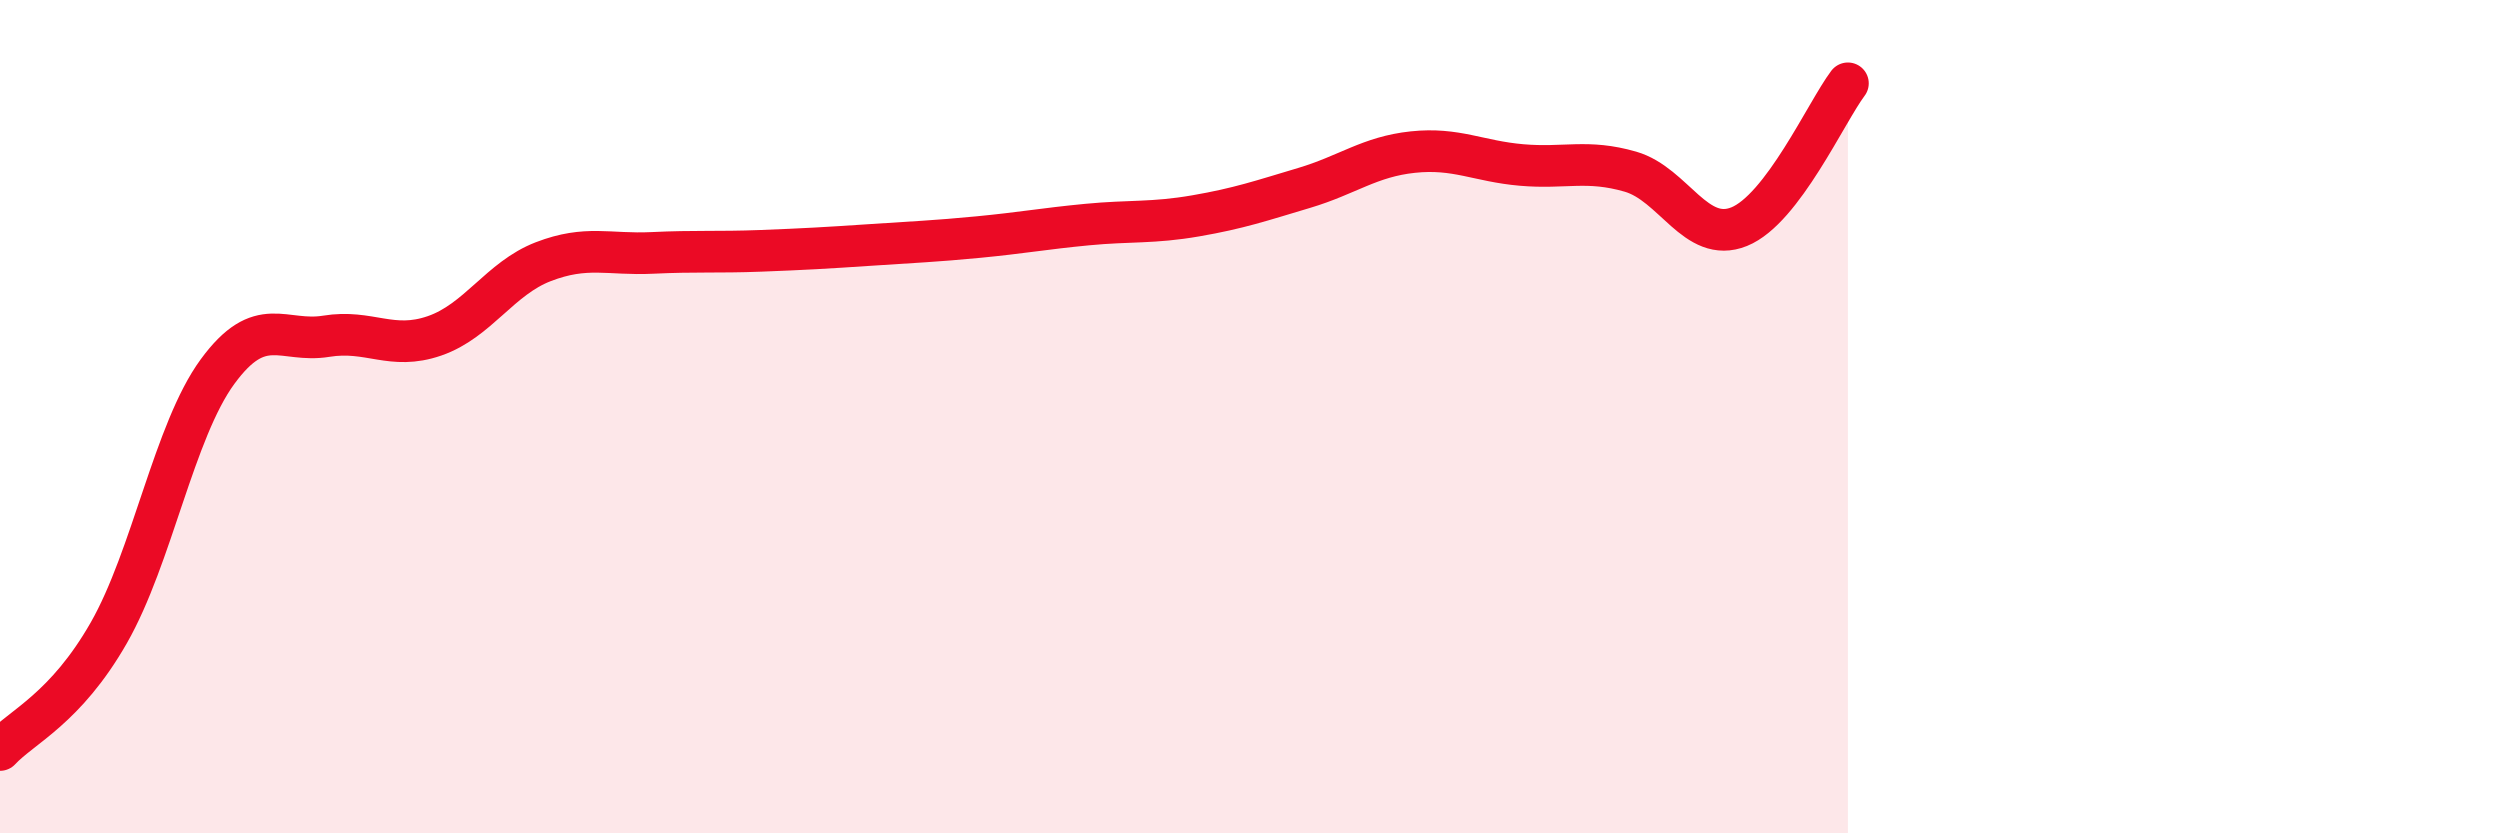 
    <svg width="60" height="20" viewBox="0 0 60 20" xmlns="http://www.w3.org/2000/svg">
      <path
        d="M 0,18 C 0.52,17.44 1.57,17.01 2.61,15.19 C 3.65,13.37 4.18,10.34 5.22,8.92 C 6.26,7.5 6.79,8.24 7.83,8.07 C 8.87,7.9 9.39,8.42 10.43,8.06 C 11.47,7.7 12,6.68 13.04,6.28 C 14.08,5.88 14.61,6.12 15.65,6.07 C 16.69,6.02 17.22,6.06 18.26,6.02 C 19.3,5.98 19.83,5.95 20.87,5.88 C 21.91,5.81 22.44,5.79 23.48,5.69 C 24.52,5.59 25.05,5.49 26.09,5.39 C 27.13,5.29 27.66,5.36 28.7,5.18 C 29.74,5 30.26,4.82 31.3,4.51 C 32.34,4.2 32.87,3.76 33.91,3.65 C 34.95,3.54 35.48,3.87 36.52,3.96 C 37.56,4.05 38.09,3.82 39.13,4.12 C 40.17,4.42 40.7,5.86 41.74,5.44 C 42.78,5.02 43.83,2.69 44.35,2L44.35 20L0 20Z"
        fill="#EB0A25"
        opacity="0.1"
        stroke-linecap="round"
        stroke-linejoin="round"
      />
      <path
        d="M 0,18 C 0.52,17.44 1.57,17.01 2.61,15.19 C 3.65,13.37 4.18,10.34 5.22,8.92 C 6.26,7.5 6.79,8.24 7.83,8.07 C 8.87,7.9 9.39,8.42 10.43,8.06 C 11.47,7.7 12,6.68 13.04,6.28 C 14.08,5.88 14.61,6.12 15.65,6.07 C 16.69,6.02 17.22,6.06 18.26,6.02 C 19.3,5.98 19.83,5.95 20.87,5.88 C 21.91,5.81 22.44,5.79 23.48,5.69 C 24.52,5.59 25.05,5.49 26.09,5.39 C 27.13,5.29 27.66,5.36 28.7,5.18 C 29.74,5 30.26,4.82 31.3,4.51 C 32.34,4.2 32.87,3.76 33.91,3.65 C 34.95,3.54 35.48,3.87 36.52,3.96 C 37.56,4.05 38.09,3.82 39.13,4.12 C 40.17,4.42 40.7,5.86 41.74,5.44 C 42.78,5.02 43.83,2.69 44.35,2"
        stroke="#EB0A25"
        stroke-width="1"
        fill="none"
        stroke-linecap="round"
        stroke-linejoin="round"
      />
    </svg>
  